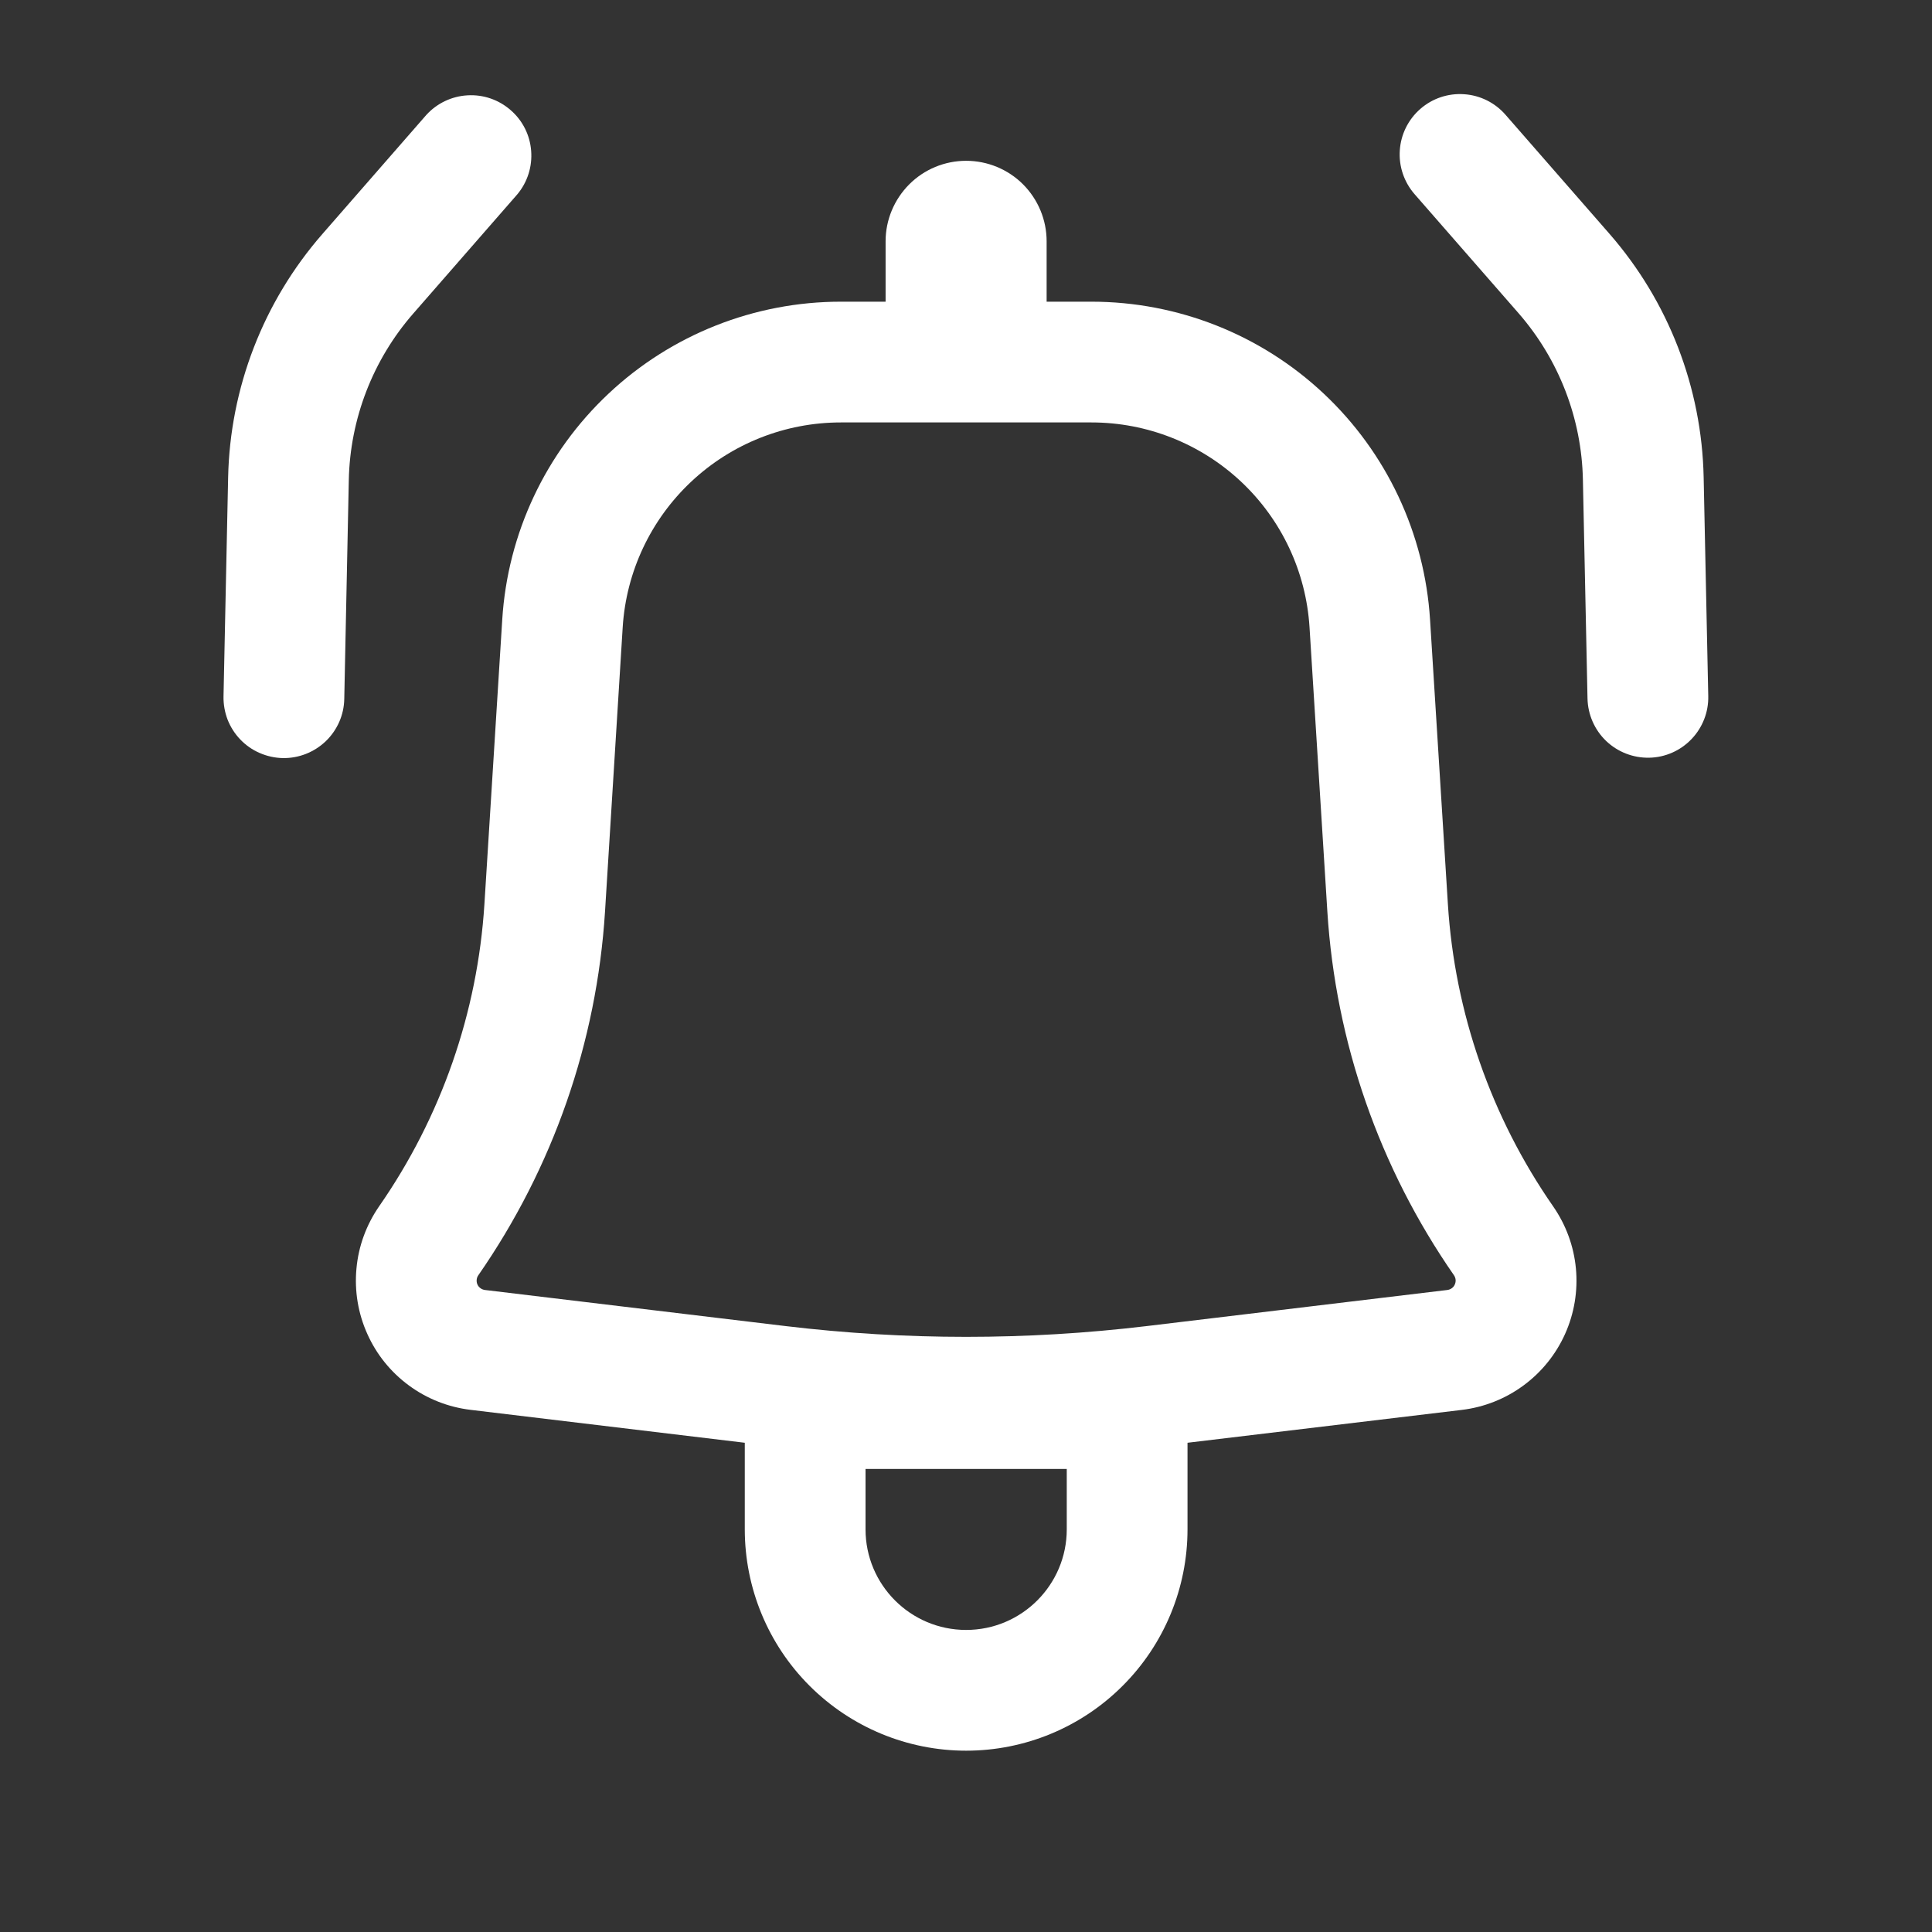 <svg width="26" height="26" viewBox="0 0 26 26" fill="none" xmlns="http://www.w3.org/2000/svg">
<rect x="0" y="0" width="26" height="26" fill="#333333" stroke="none"/>
<path d="M6.961 2.616C7.098 2.453 7.165 2.242 7.148 2.03C7.132 1.818 7.033 1.621 6.872 1.482C6.712 1.342 6.504 1.27 6.291 1.283C6.079 1.295 5.88 1.39 5.737 1.547L4.337 3.151C3.544 4.06 3.095 5.22 3.07 6.427L3.008 9.372C3.006 9.479 3.025 9.585 3.063 9.685C3.102 9.784 3.16 9.875 3.234 9.952C3.308 10.029 3.396 10.091 3.494 10.133C3.592 10.176 3.697 10.199 3.804 10.202C3.91 10.204 4.016 10.185 4.116 10.146C4.215 10.107 4.306 10.049 4.383 9.976C4.46 9.902 4.522 9.813 4.565 9.716C4.608 9.618 4.631 9.513 4.633 9.406L4.694 6.461C4.711 5.636 5.018 4.842 5.561 4.22L6.961 2.616Z" fill="white"/>
<path fill-rule="evenodd" clip-rule="evenodd" d="M6.759 8.339C6.831 7.18 7.343 6.092 8.19 5.297C9.036 4.502 10.154 4.06 11.315 4.06H11.918V3.247C11.918 2.96 12.033 2.685 12.236 2.481C12.439 2.278 12.714 2.164 13.002 2.164C13.289 2.164 13.565 2.278 13.768 2.481C13.971 2.685 14.085 2.96 14.085 3.247V4.06H14.689C15.85 4.06 16.968 4.502 17.814 5.297C18.661 6.092 19.172 7.18 19.245 8.339L19.485 12.168C19.577 13.627 20.067 15.033 20.901 16.234C21.074 16.483 21.18 16.771 21.208 17.072C21.236 17.373 21.186 17.676 21.062 17.952C20.938 18.228 20.745 18.467 20.501 18.646C20.258 18.825 19.972 18.938 19.672 18.974L15.981 19.416V20.581C15.981 21.371 15.667 22.129 15.108 22.687C14.55 23.246 13.792 23.56 13.002 23.56C12.212 23.56 11.454 23.246 10.895 22.687C10.336 22.129 10.023 21.371 10.023 20.581V19.416L6.332 18.973C6.032 18.937 5.746 18.824 5.503 18.645C5.259 18.466 5.066 18.227 4.943 17.951C4.819 17.676 4.769 17.373 4.797 17.072C4.824 16.771 4.93 16.483 5.102 16.234C5.937 15.033 6.427 13.627 6.519 12.168L6.759 8.339ZM11.315 5.685C10.567 5.685 9.847 5.97 9.302 6.482C8.757 6.994 8.427 7.694 8.38 8.441L8.142 12.269C8.031 14.025 7.441 15.717 6.437 17.162C6.424 17.18 6.417 17.201 6.415 17.222C6.413 17.244 6.416 17.266 6.425 17.286C6.434 17.306 6.448 17.323 6.466 17.336C6.483 17.349 6.504 17.357 6.526 17.36L10.574 17.846C12.187 18.039 13.816 18.039 15.43 17.846L19.478 17.36C19.5 17.357 19.52 17.349 19.538 17.336C19.556 17.323 19.57 17.306 19.578 17.286C19.587 17.266 19.591 17.244 19.589 17.222C19.587 17.201 19.579 17.18 19.567 17.162C18.563 15.717 17.974 14.025 17.863 12.269L17.623 8.441C17.576 7.694 17.247 6.994 16.702 6.482C16.156 5.97 15.437 5.685 14.689 5.685H11.315ZM13.002 21.935C12.254 21.935 11.648 21.328 11.648 20.581V19.768H14.356V20.581C14.356 21.328 13.749 21.935 13.002 21.935Z" fill="white"/>
<path d="M19.114 1.466C18.952 1.607 18.852 1.808 18.838 2.023C18.823 2.238 18.895 2.45 19.036 2.612L20.436 4.215C20.979 4.838 21.286 5.632 21.302 6.458L21.364 9.401C21.369 9.617 21.459 9.822 21.614 9.971C21.77 10.12 21.978 10.201 22.194 10.197C22.409 10.193 22.614 10.103 22.763 9.947C22.912 9.792 22.994 9.583 22.989 9.368L22.927 6.423C22.902 5.216 22.454 4.057 21.66 3.147L20.26 1.544C20.119 1.382 19.918 1.282 19.703 1.268C19.488 1.253 19.276 1.324 19.114 1.466Z" fill="white"/>
</svg>
